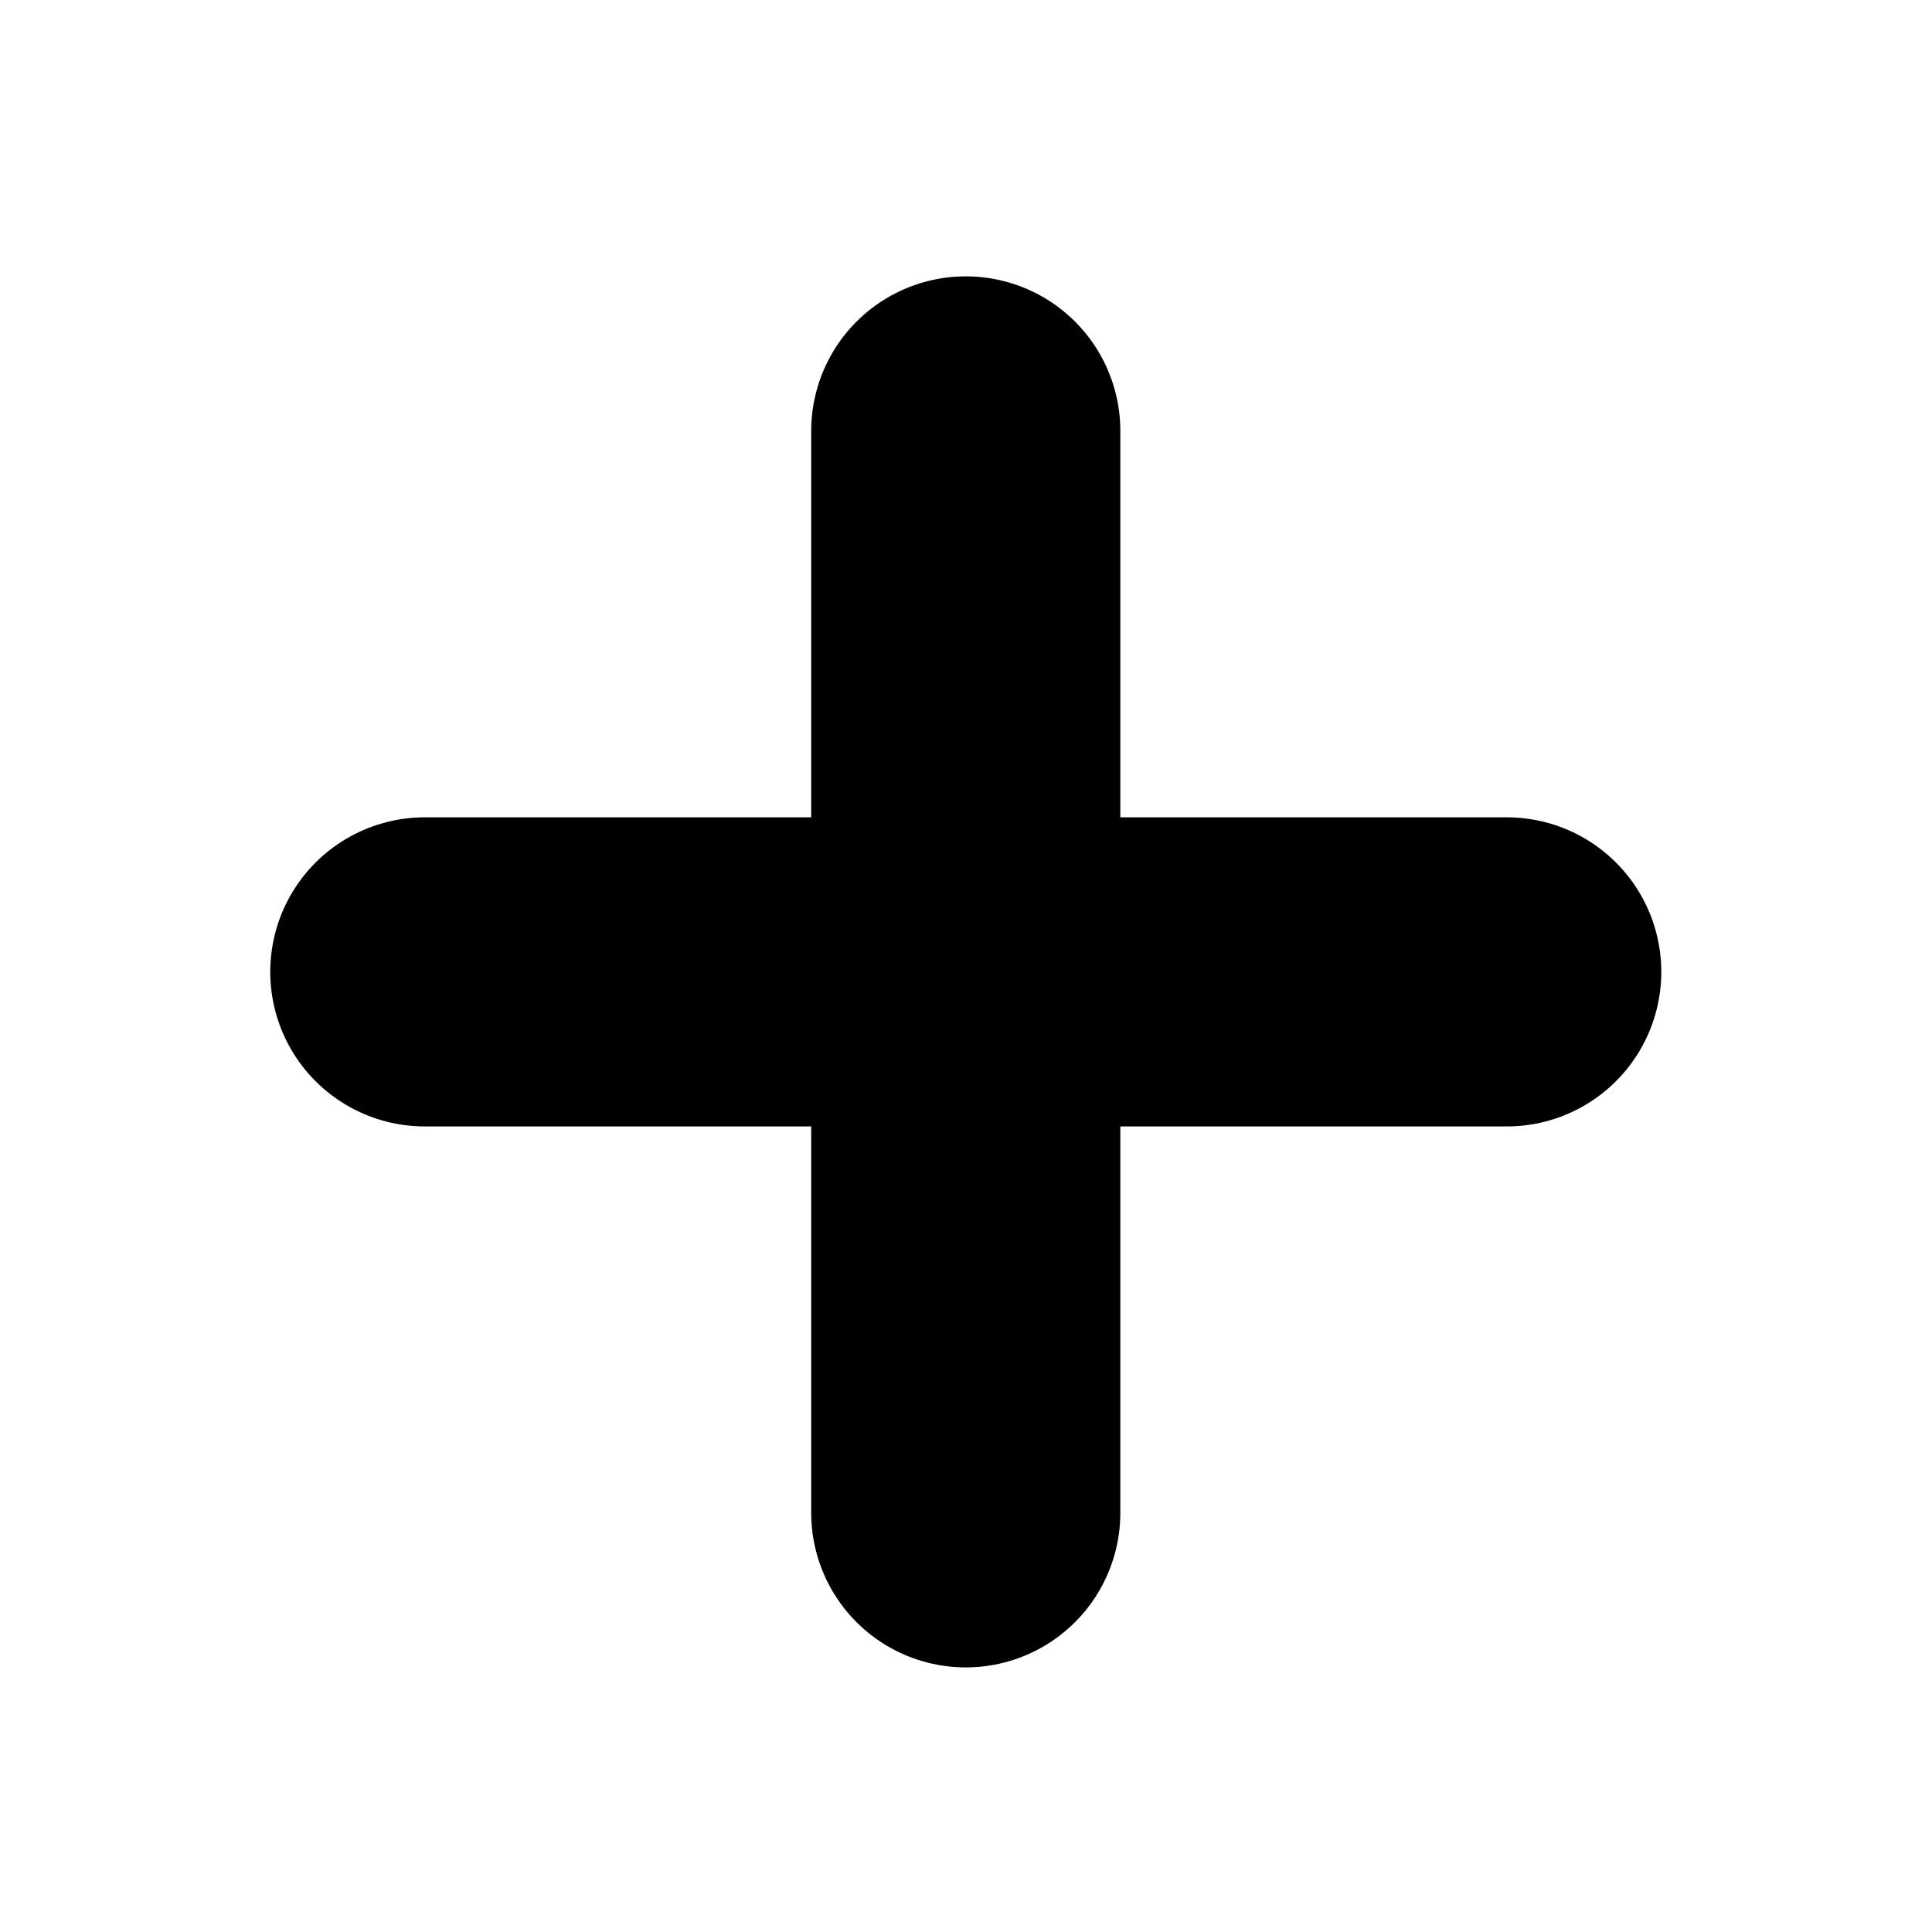 <svg width="25" height="25" viewBox="0 0 25 25" fill="none" xmlns="http://www.w3.org/2000/svg">
<path d="M5.497 12.576H19.497" stroke="black" stroke-width="4" stroke-linecap="round" stroke-linejoin="round"/>
<path d="M12.497 5.576V19.576" stroke="black" stroke-width="4" stroke-linecap="round" stroke-linejoin="round"/>
</svg>
